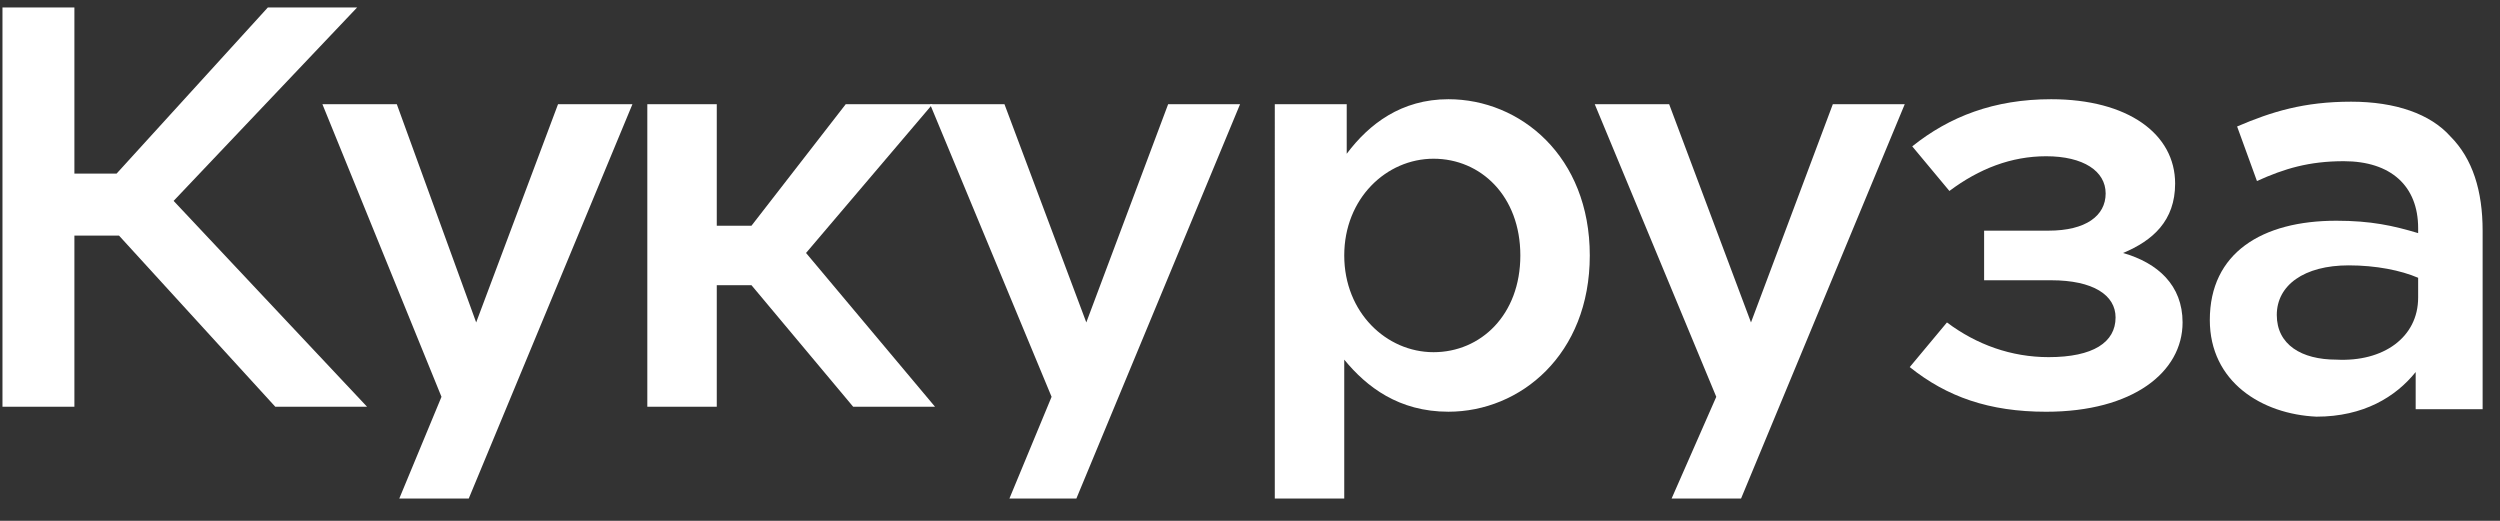 <svg xmlns="http://www.w3.org/2000/svg" width="96" height="20" viewBox="0 0 96 20">
    <rect x="0" y="0" width="96" height="20" fill="#333333" stroke="none"/>
    <g fill="#FFF" fill-rule="evenodd">
        <path d="M.095.286h2.762v6.38h1.62l5.809-6.38h3.428L6.667 7.714l7.428 7.905h-3.524l-6-6.571H2.857v6.571H.095zM27.524 8.667h1.333L32.477 4h3.333l-4.858 5.714 4.953 5.905h-3.143l-3.905-4.667h-1.333v4.667h-2.667V4h2.667z"/>
        <path fill-rule="nonzero" d="M49.048 4h2.666v1.905c.857-1.143 2.096-2.095 3.905-2.095 2.762 0 5.429 2.19 5.429 6 0 3.809-2.667 6-5.429 6-1.905 0-3.143-.953-4-2v5.333h-2.667V4h.096zm9.333 5.81c0-2.286-1.524-3.715-3.333-3.715-1.81 0-3.429 1.524-3.429 3.715 0 2.19 1.62 3.714 3.429 3.714 1.81 0 3.333-1.429 3.333-3.714z"/>
        <path d="M64.19 19.143l1.715-3.905L61.238 4h2.857l3.143 8.381L70.381 4h2.762l-6.286 15.143zM38.762 19.143l1.619-3.905L35.714 4h2.857l3.143 8.381L44.857 4h2.762l-6.286 15.143zM15.333 19.143l1.62-3.905L12.38 4h2.857l3.048 8.381L21.429 4h2.857L18 19.143zM74.762 12.381c1.143.857 2.476 1.333 3.905 1.333 1.714 0 2.571-.571 2.571-1.524 0-.857-.857-1.428-2.476-1.428H76.19V8.857h2.477c1.428 0 2.19-.571 2.19-1.428C80.857 6.57 80 6 78.571 6c-1.333 0-2.571.476-3.714 1.333L73.43 5.62c1.428-1.143 3.142-1.81 5.333-1.81 2.952 0 4.762 1.334 4.762 3.239 0 1.428-.857 2.19-2 2.666 1.333.381 2.286 1.238 2.286 2.667 0 1.905-1.905 3.429-5.239 3.429-2.19 0-3.81-.572-5.238-1.715l1.429-1.714z"/>
        <path fill-rule="nonzero" d="M84.857 12.286c0-2.572 2-3.81 4.857-3.81 1.334 0 2.19.19 3.143.476v-.19c0-1.62-1.047-2.572-2.857-2.572-1.333 0-2.286.286-3.333.762l-.762-2.095c1.333-.571 2.571-.952 4.38-.952 1.715 0 3.048.476 3.81 1.333.857.857 1.238 2.095 1.238 3.62v6.856h-2.571v-1.428c-.762.952-2 1.714-3.81 1.714-2.095-.095-4.095-1.333-4.095-3.714m8-.857v-.762c-.667-.286-1.619-.477-2.667-.477-1.714 0-2.761.762-2.761 1.905s.952 1.715 2.285 1.715c1.81.095 3.143-.858 3.143-2.381"/>
    </g>
</svg>